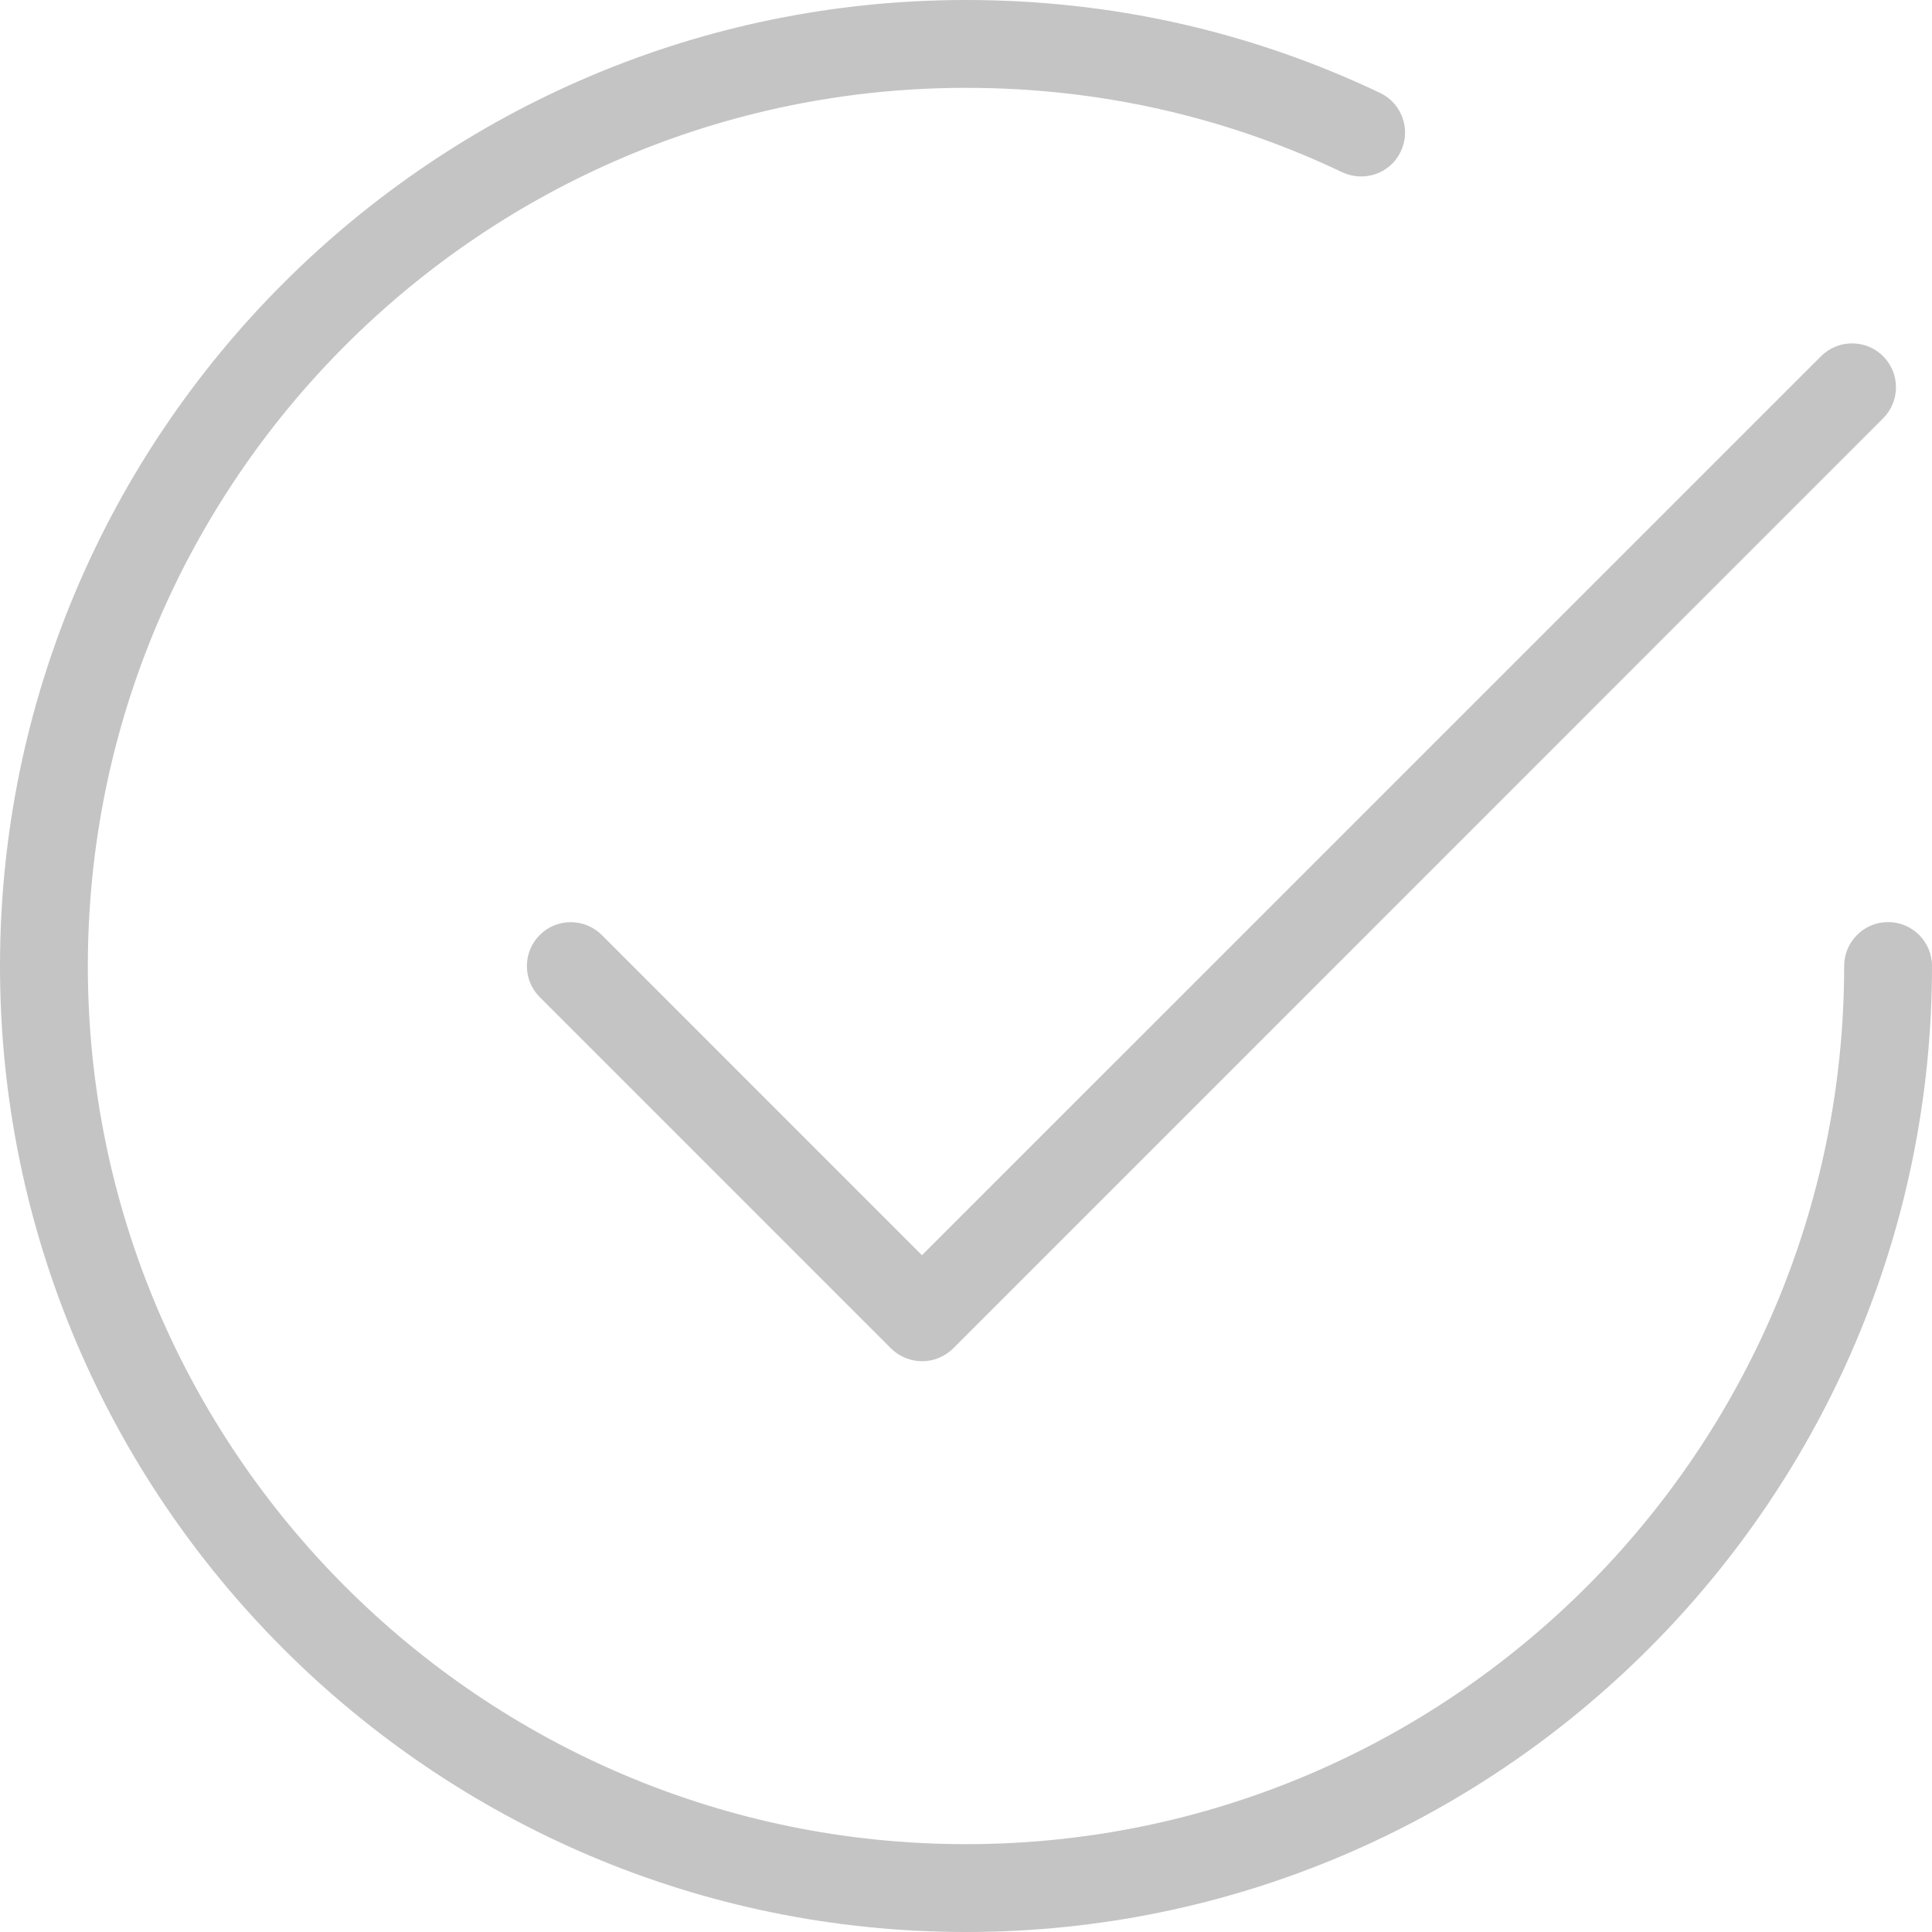 <svg width="30" height="30" viewBox="0 0 30 30" fill="none" xmlns="http://www.w3.org/2000/svg">
<g id="Group">
<g id="Group_2">
<path id="Vector" d="M15 30C6.73 30 0 23.27 0 15C0 6.73 6.73 0 15 0C17.253 0 19.416 0.485 21.43 1.443C21.769 1.605 21.914 2.011 21.751 2.352C21.592 2.693 21.183 2.834 20.843 2.675C19.015 1.804 17.048 1.364 15 1.364C7.481 1.364 1.364 7.481 1.364 15C1.364 22.519 7.481 28.636 15 28.636C22.519 28.636 28.636 22.519 28.636 15C28.636 14.624 28.942 14.318 29.318 14.318C29.695 14.318 30 14.624 30 15C30 23.27 23.27 30 15 30Z" fill="#C4C4C4"/>
</g>
<g id="Group_3">
<path id="Vector_2" d="M14.318 21.137C14.143 21.137 13.969 21.07 13.835 20.938L8.381 15.483C8.115 15.217 8.115 14.785 8.381 14.519C8.646 14.253 9.079 14.253 9.345 14.519L14.316 19.491L28.277 5.531C28.543 5.266 28.976 5.266 29.241 5.531C29.507 5.797 29.507 6.23 29.241 6.496L14.801 20.938C14.667 21.07 14.492 21.137 14.318 21.137Z" fill="#C4C4C4"/>
</g>
</g>
</svg>

